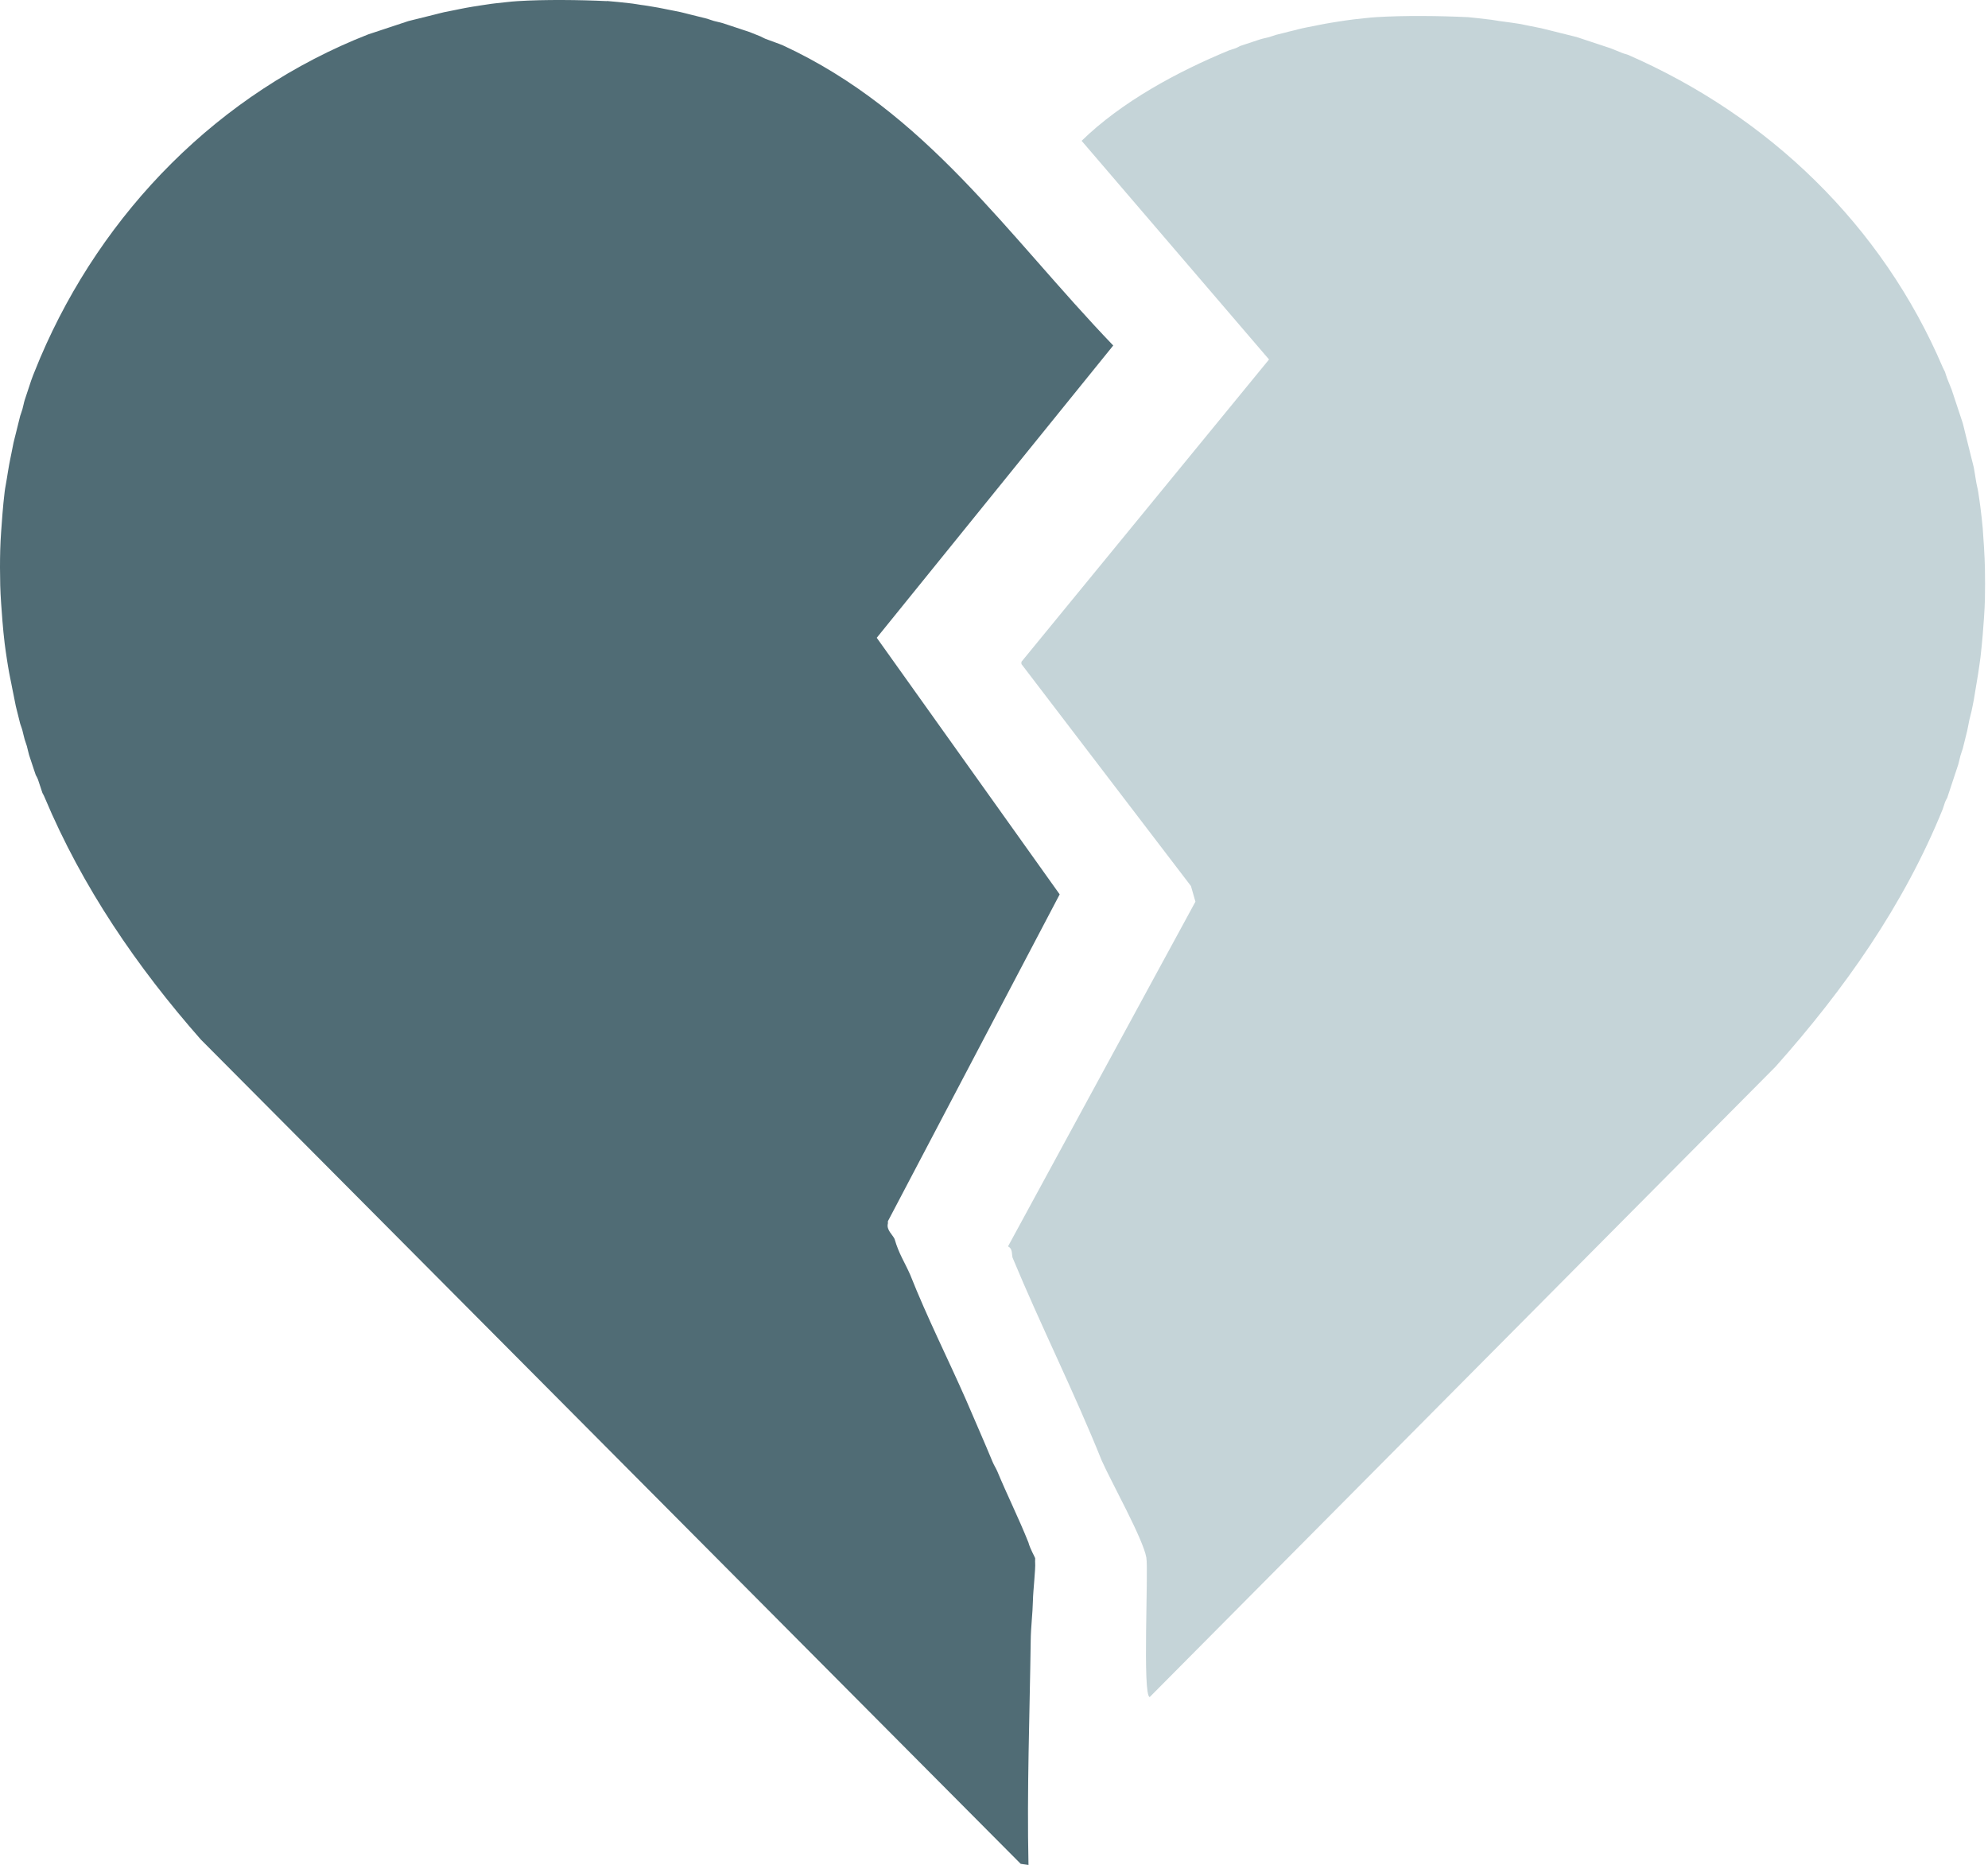 <svg width="129" height="121" viewBox="0 0 129 121" fill="none" xmlns="http://www.w3.org/2000/svg">
<path d="M39.377 0.063C39.832 0.099 40.367 0.154 40.825 0.207C41.123 0.233 41.516 0.314 41.838 0.351C42.108 0.39 42.427 0.45 42.708 0.495C42.925 0.531 43.197 0.597 43.43 0.639C43.663 0.68 43.922 0.738 44.153 0.783C44.318 0.814 44.546 0.887 44.732 0.927C44.907 0.966 45.124 1.026 45.31 1.071C45.496 1.115 45.708 1.168 45.889 1.215C45.957 1.233 46.154 1.312 46.324 1.359C46.523 1.416 46.727 1.448 46.902 1.503C47.033 1.545 47.198 1.602 47.337 1.647C47.476 1.691 47.636 1.744 47.772 1.791C47.916 1.841 48.073 1.885 48.206 1.935C48.358 1.99 48.508 2.029 48.641 2.079C48.866 2.165 49.141 2.275 49.364 2.369C49.395 2.383 49.518 2.456 49.654 2.513C50.013 2.655 50.534 2.825 50.812 2.948C60.129 7.266 65.342 15.237 72.237 22.417L56.892 41.38L68.762 58.027L57.615 79.234V79.378C57.502 79.802 57.934 80.117 58.05 80.392C58.335 81.371 58.691 81.861 59.063 82.709C60.163 85.485 61.485 88.098 62.682 90.816C63.255 92.159 63.863 93.526 64.418 94.87C64.507 95.074 64.63 95.268 64.709 95.448C65.353 96.996 66.123 98.541 66.735 100.08C66.84 100.484 67.162 101.039 67.17 101.094C67.18 101.188 67.159 101.29 67.17 101.384C67.207 101.767 67.034 103.246 67.026 103.846C67.008 104.697 66.89 105.577 66.882 106.451C66.816 111.296 66.63 116.148 66.738 121L66.233 120.927L13.031 67.445C8.881 62.727 5.343 57.555 2.898 51.739C2.835 51.577 2.759 51.465 2.754 51.449C2.704 51.315 2.665 51.163 2.61 51.014C2.56 50.878 2.515 50.726 2.466 50.58C2.4 50.409 2.327 50.304 2.322 50.289C2.23 50.04 2.128 49.697 2.031 49.419C1.987 49.275 1.926 49.113 1.887 48.985C1.832 48.804 1.801 48.608 1.743 48.406C1.698 48.265 1.636 48.097 1.599 47.971C1.547 47.793 1.507 47.587 1.455 47.393C1.408 47.212 1.321 47.008 1.311 46.958C1.264 46.77 1.209 46.56 1.167 46.379C1.125 46.199 1.06 45.974 1.023 45.801C0.973 45.57 0.923 45.308 0.879 45.078C0.834 44.847 0.774 44.58 0.735 44.355C0.696 44.13 0.625 43.847 0.591 43.633C0.546 43.355 0.483 43.033 0.447 42.763C0.402 42.441 0.337 42.061 0.303 41.75C0.248 41.291 0.195 40.76 0.159 40.302C0.104 39.569 0.033 38.71 0.015 37.984C-0.004 37.22 -0.006 36.434 0.015 35.667C0.033 34.944 0.104 34.083 0.159 33.349C0.198 32.891 0.245 32.357 0.303 31.901C0.332 31.645 0.408 31.312 0.447 31.032C0.486 30.76 0.546 30.443 0.591 30.163C0.627 29.945 0.693 29.67 0.735 29.44C0.777 29.209 0.832 28.945 0.879 28.717C0.916 28.544 0.981 28.325 1.023 28.139C1.065 27.953 1.122 27.746 1.167 27.56C1.211 27.374 1.264 27.167 1.311 26.981C1.329 26.913 1.408 26.717 1.455 26.547C1.515 26.345 1.544 26.141 1.599 25.968C1.643 25.832 1.696 25.672 1.743 25.533C1.79 25.394 1.84 25.235 1.887 25.098C1.942 24.949 1.981 24.797 2.031 24.664C2.159 24.284 2.44 23.653 2.61 23.216C6.648 13.734 14.231 6.012 23.888 2.233C24.019 2.181 24.171 2.147 24.323 2.089C24.456 2.04 24.611 1.998 24.757 1.945C24.893 1.895 25.048 1.848 25.192 1.801C25.336 1.754 25.488 1.702 25.627 1.657C25.765 1.613 25.928 1.552 26.061 1.513C26.203 1.469 26.37 1.406 26.496 1.369C26.674 1.317 26.881 1.278 27.075 1.225C27.258 1.175 27.468 1.126 27.654 1.081C27.839 1.037 28.057 0.976 28.232 0.937C28.418 0.895 28.643 0.827 28.811 0.793C29.041 0.746 29.308 0.691 29.534 0.649C29.759 0.607 30.044 0.539 30.256 0.505C30.534 0.461 30.861 0.395 31.126 0.361C31.448 0.319 31.833 0.248 32.139 0.217C32.6 0.172 33.139 0.099 33.587 0.073C35.334 -0.037 37.62 -0.011 39.377 0.073V0.063Z" fill="#506C75"/>
<path d="M95.228 1.11C95.633 1.144 96.115 1.207 96.532 1.254C96.828 1.278 97.22 1.364 97.545 1.398C97.87 1.445 98.239 1.487 98.558 1.542C98.778 1.579 99.051 1.641 99.281 1.686C99.511 1.731 99.776 1.783 100.004 1.83C100.177 1.867 100.391 1.932 100.582 1.974C100.761 2.013 100.975 2.074 101.161 2.118C101.347 2.163 101.554 2.215 101.74 2.262C101.926 2.309 102.135 2.356 102.319 2.406C102.4 2.427 102.591 2.503 102.753 2.55C102.876 2.587 103.044 2.652 103.188 2.694C103.319 2.733 103.479 2.794 103.623 2.838C103.756 2.88 103.918 2.938 104.057 2.982C104.196 3.027 104.353 3.079 104.492 3.126C104.678 3.192 104.971 3.325 105.215 3.417C105.422 3.503 105.56 3.522 105.649 3.561C114.788 7.552 122.13 14.624 126.061 23.826C126.118 23.965 126.197 24.093 126.205 24.116C126.249 24.226 126.278 24.37 126.349 24.551C126.441 24.782 126.556 25.054 126.64 25.274C126.689 25.407 126.734 25.562 126.784 25.709C126.833 25.855 126.88 25.999 126.928 26.143C126.975 26.287 127.027 26.439 127.072 26.578C127.116 26.717 127.176 26.879 127.216 27.013C127.26 27.154 127.323 27.322 127.36 27.447C127.412 27.625 127.454 27.835 127.504 28.026C127.553 28.217 127.601 28.416 127.648 28.605C127.695 28.793 127.75 29.005 127.792 29.183C127.836 29.375 127.896 29.587 127.936 29.762C127.978 29.951 128.048 30.176 128.08 30.341C128.135 30.616 128.174 30.925 128.224 31.21C128.26 31.448 128.339 31.726 128.368 31.933C128.412 32.255 128.478 32.632 128.512 32.946C128.562 33.357 128.622 33.844 128.656 34.25C128.721 35.075 128.779 36.036 128.8 36.856C128.81 37.526 128.816 38.212 128.8 38.882C128.782 39.6 128.716 40.474 128.656 41.2C128.622 41.653 128.562 42.187 128.512 42.648C128.475 42.962 128.412 43.337 128.368 43.661C128.331 43.928 128.266 44.25 128.224 44.531C128.182 44.808 128.127 45.12 128.08 45.4C128.043 45.62 127.98 45.892 127.936 46.123C127.904 46.288 127.831 46.513 127.792 46.701C127.742 46.937 127.7 47.196 127.648 47.424C127.608 47.602 127.548 47.814 127.504 48.003C127.459 48.191 127.407 48.398 127.36 48.581C127.344 48.647 127.263 48.843 127.216 49.016C127.158 49.215 127.127 49.417 127.072 49.595C127.032 49.726 126.972 49.886 126.928 50.03C126.886 50.163 126.828 50.325 126.784 50.464C126.739 50.603 126.687 50.76 126.64 50.899C126.587 51.046 126.545 51.197 126.496 51.334C126.441 51.483 126.401 51.635 126.352 51.768C126.346 51.784 126.27 51.894 126.208 52.059C126.153 52.208 126.113 52.36 126.064 52.494C123.526 58.747 119.666 64.209 115.207 69.213L74.604 110.107C74.122 110.041 74.531 101.9 74.386 101.06C74.18 99.85 72.108 96.155 71.49 94.762C69.699 90.303 67.536 86.011 65.701 81.588C65.643 81.337 65.714 81.015 65.41 80.866L77.571 58.501L77.28 57.487L66.279 43.083V42.939L82.347 23.323L70.186 9.136C72.779 6.604 76.405 4.65 79.742 3.273C79.875 3.223 80.029 3.179 80.176 3.129C80.336 3.066 80.451 2.99 80.467 2.985C80.6 2.935 80.752 2.896 80.901 2.841C81.038 2.791 81.192 2.747 81.336 2.697C81.472 2.65 81.632 2.597 81.771 2.553C81.944 2.495 82.145 2.469 82.35 2.409C82.52 2.362 82.721 2.28 82.784 2.265C82.97 2.218 83.182 2.163 83.363 2.121C83.544 2.079 83.769 2.013 83.942 1.977C84.13 1.935 84.355 1.864 84.52 1.833C84.748 1.788 85.026 1.725 85.243 1.689C85.479 1.649 85.754 1.576 85.966 1.545C86.246 1.503 86.571 1.435 86.835 1.401C87.155 1.356 87.542 1.288 87.849 1.257C88.309 1.212 88.849 1.139 89.296 1.113C91.082 1 93.434 1.026 95.233 1.113L95.228 1.11Z" fill="#C5D4D8"/>
</svg>

